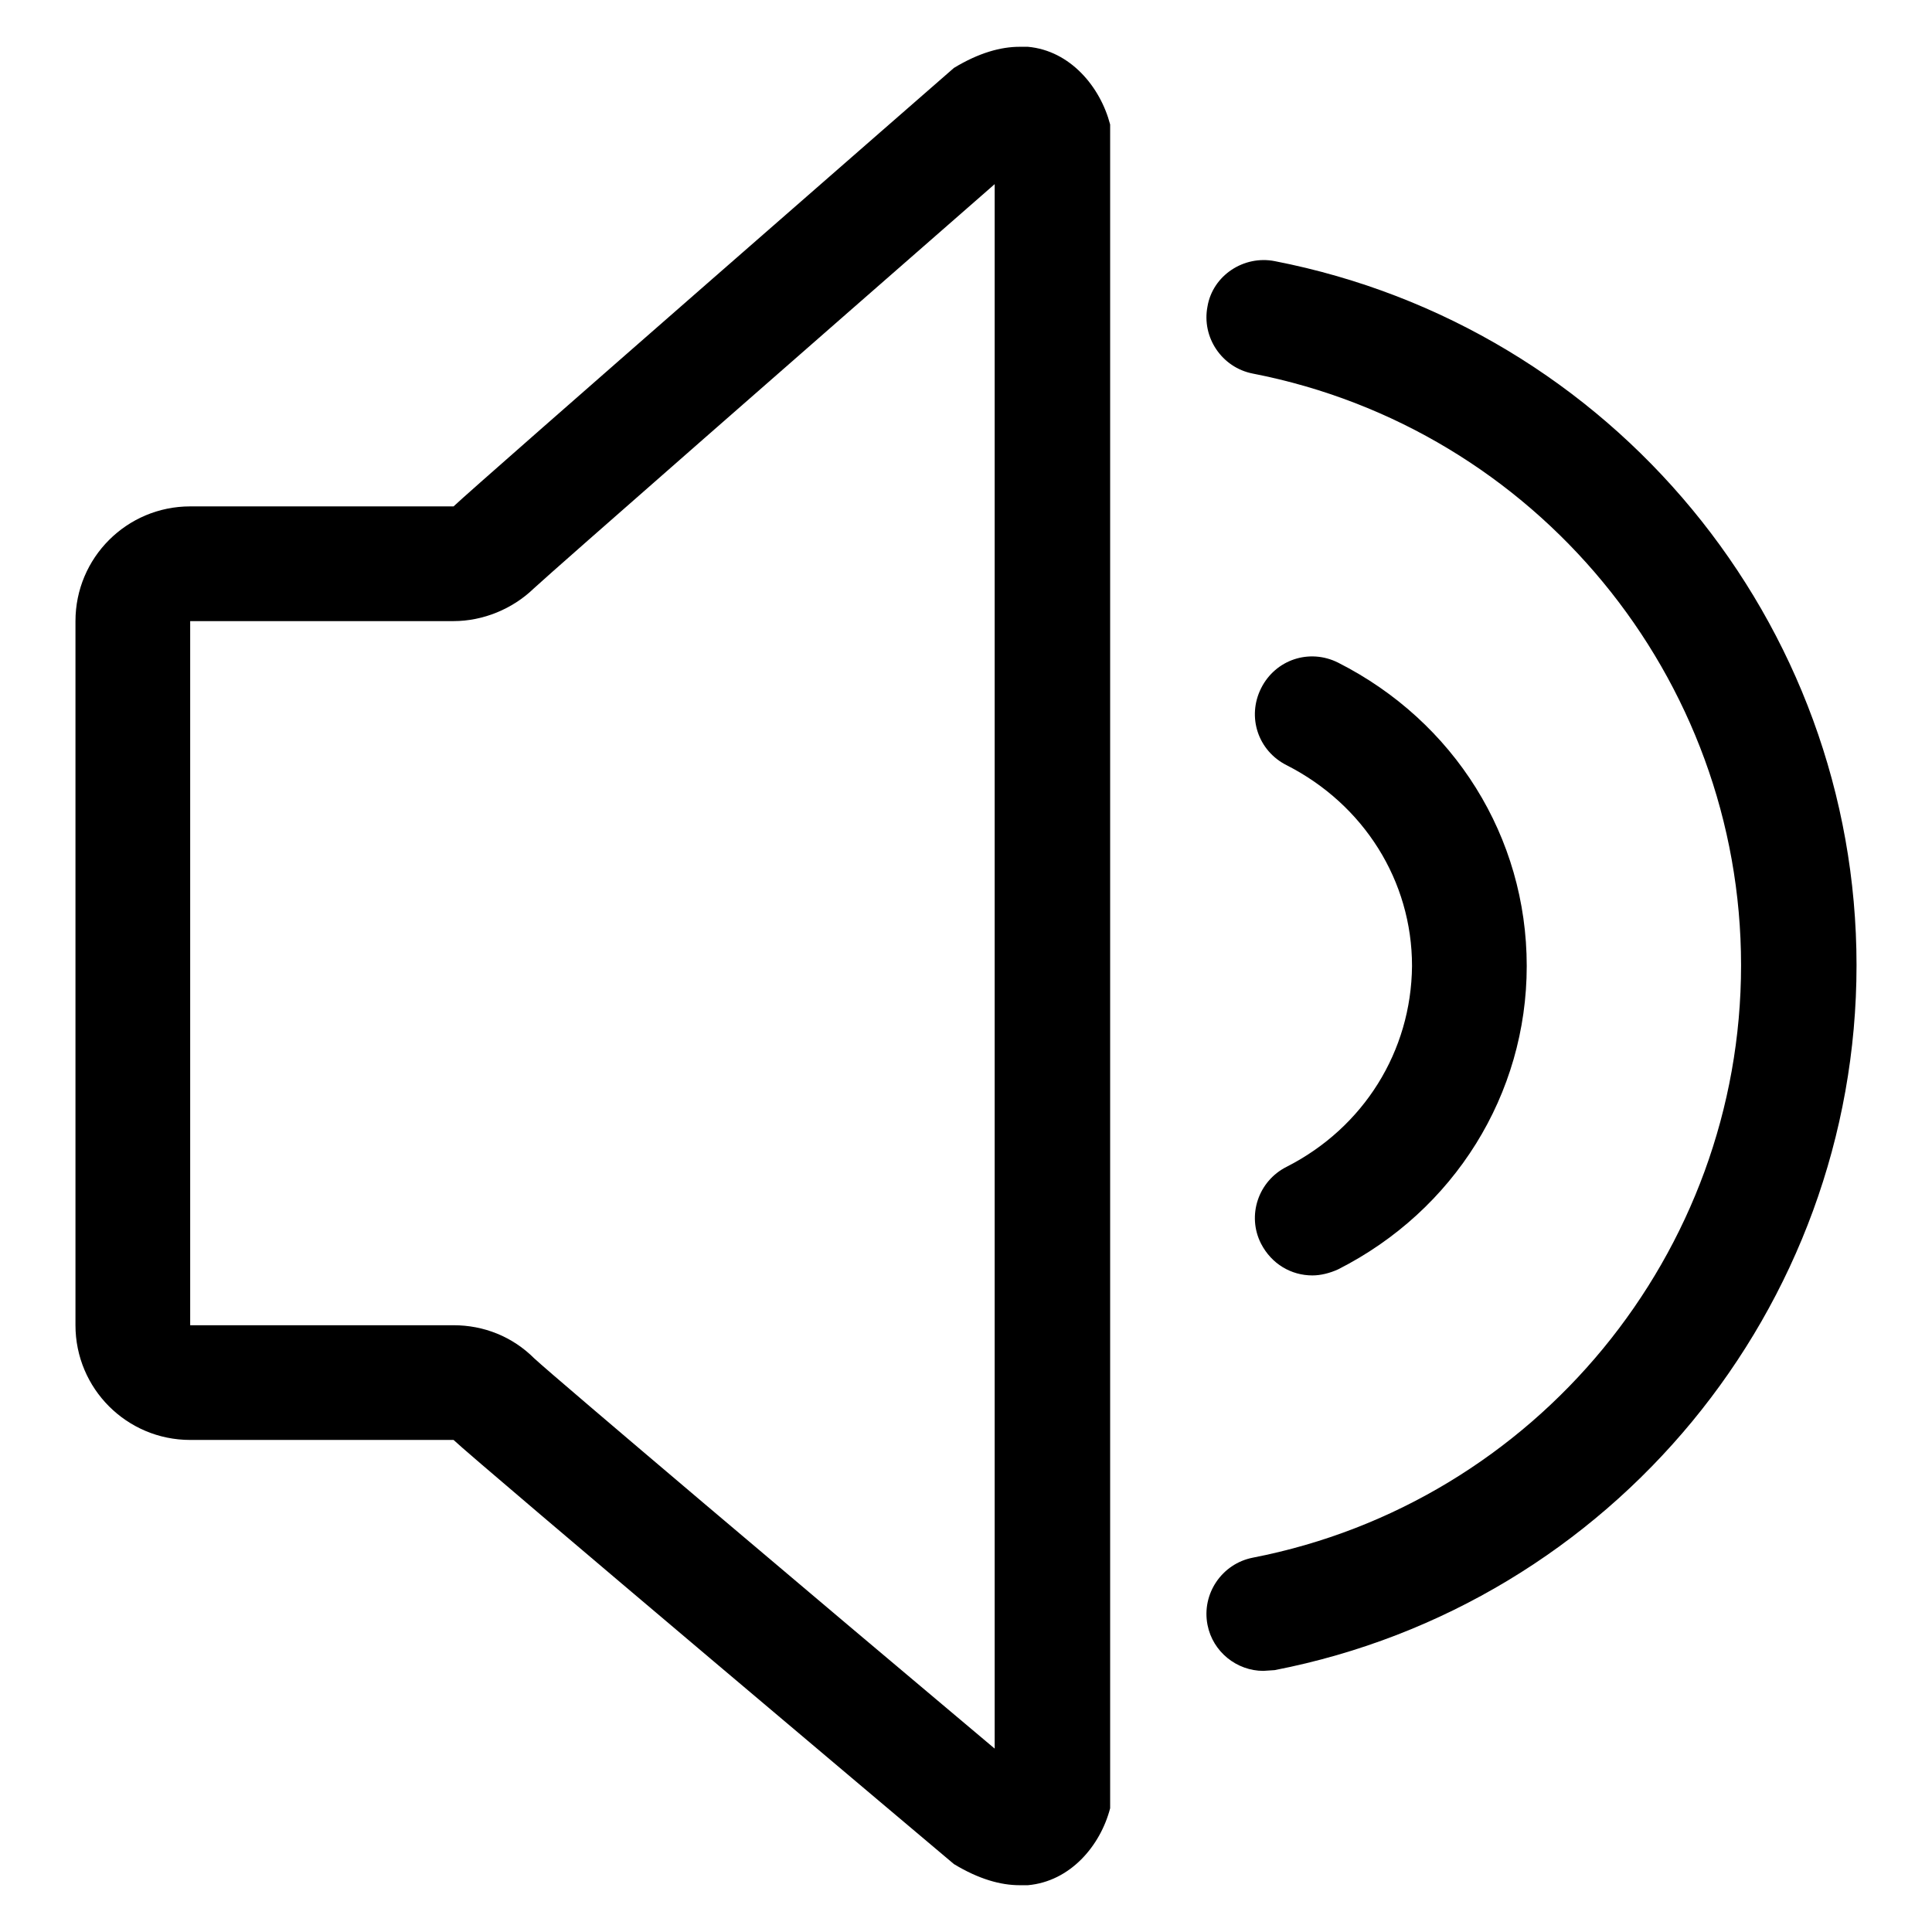 <?xml version="1.0" encoding="utf-8"?>
<!-- Svg Vector Icons : http://www.onlinewebfonts.com/icon -->
<!DOCTYPE svg PUBLIC "-//W3C//DTD SVG 1.1//EN" "http://www.w3.org/Graphics/SVG/1.1/DTD/svg11.dtd">
<svg version="1.1" xmlns="http://www.w3.org/2000/svg" xmlns:xlink="http://www.w3.org/1999/xlink" x="0px" y="0px" viewBox="0 0 256 256" enable-background="new 0 0 256 256" xml:space="preserve">
<g><g><g><g><g><g><path fill="#000000" d="M136.2,6.2l-1.1,0c-2.5,0-5.4,0.8-8.7,2.8c0,0-63.5,55.4-66.3,58.1H25.2c-8.4,0-15.2,6.8-15.2,15.2v93.3c0,8.4,6.8,15.2,15.2,15.2h34.9c2.8,2.7,66.3,56.2,66.3,56.2c3.3,2,6.2,2.8,8.7,2.8l1.1,0c5.6-0.5,9.6-5.2,10.9-10.2V16.5C145.8,11.5,141.8,6.7,136.2,6.2z M131.8,231.7c-23.8-20-58.2-49.1-61-51.7c-2.9-2.9-6.7-4.4-10.7-4.4H25.2v-1.9V82.3h34.9c3.9,0,7.8-1.6,10.6-4.3c2.8-2.6,37.2-32.7,61.1-53.6V231.7L131.8,231.7z"/><path fill="#000000" d="M170.5,154.6c-3.8,1.9-5.3,6.5-3.4,10.2c1.4,2.7,4,4.2,6.8,4.2c1.1,0,2.3-0.3,3.4-0.8c15.4-7.8,25-23.2,25-40.2c0-17.1-9.6-32.4-25-40.2c-3.8-1.9-8.3-0.4-10.2,3.4c-1.9,3.8-0.4,8.3,3.4,10.2c10.2,5.2,16.6,15.3,16.6,26.6C187,139.3,180.7,149.4,170.5,154.6z"/><path fill="#000000" d="M168.9,34.6c-4.1-0.8-8.2,1.9-8.9,6c-0.8,4.1,1.9,8.1,6,8.9c37.5,7.3,64.7,40.3,64.7,78.4c0,38.1-27.2,71.2-64.7,78.5c-4.1,0.8-6.8,4.8-6,8.9c0.7,3.6,3.9,6.1,7.4,6.1l1.5-0.1c44.7-8.7,77.1-48,77.1-93.4S213.6,43.3,168.9,34.6z"/></g></g></g></g><g></g><g></g><g></g><g></g><g></g><g></g><g></g><g></g><g></g><g></g><g></g><g></g><g></g><g></g><g></g></g></g>
</svg>